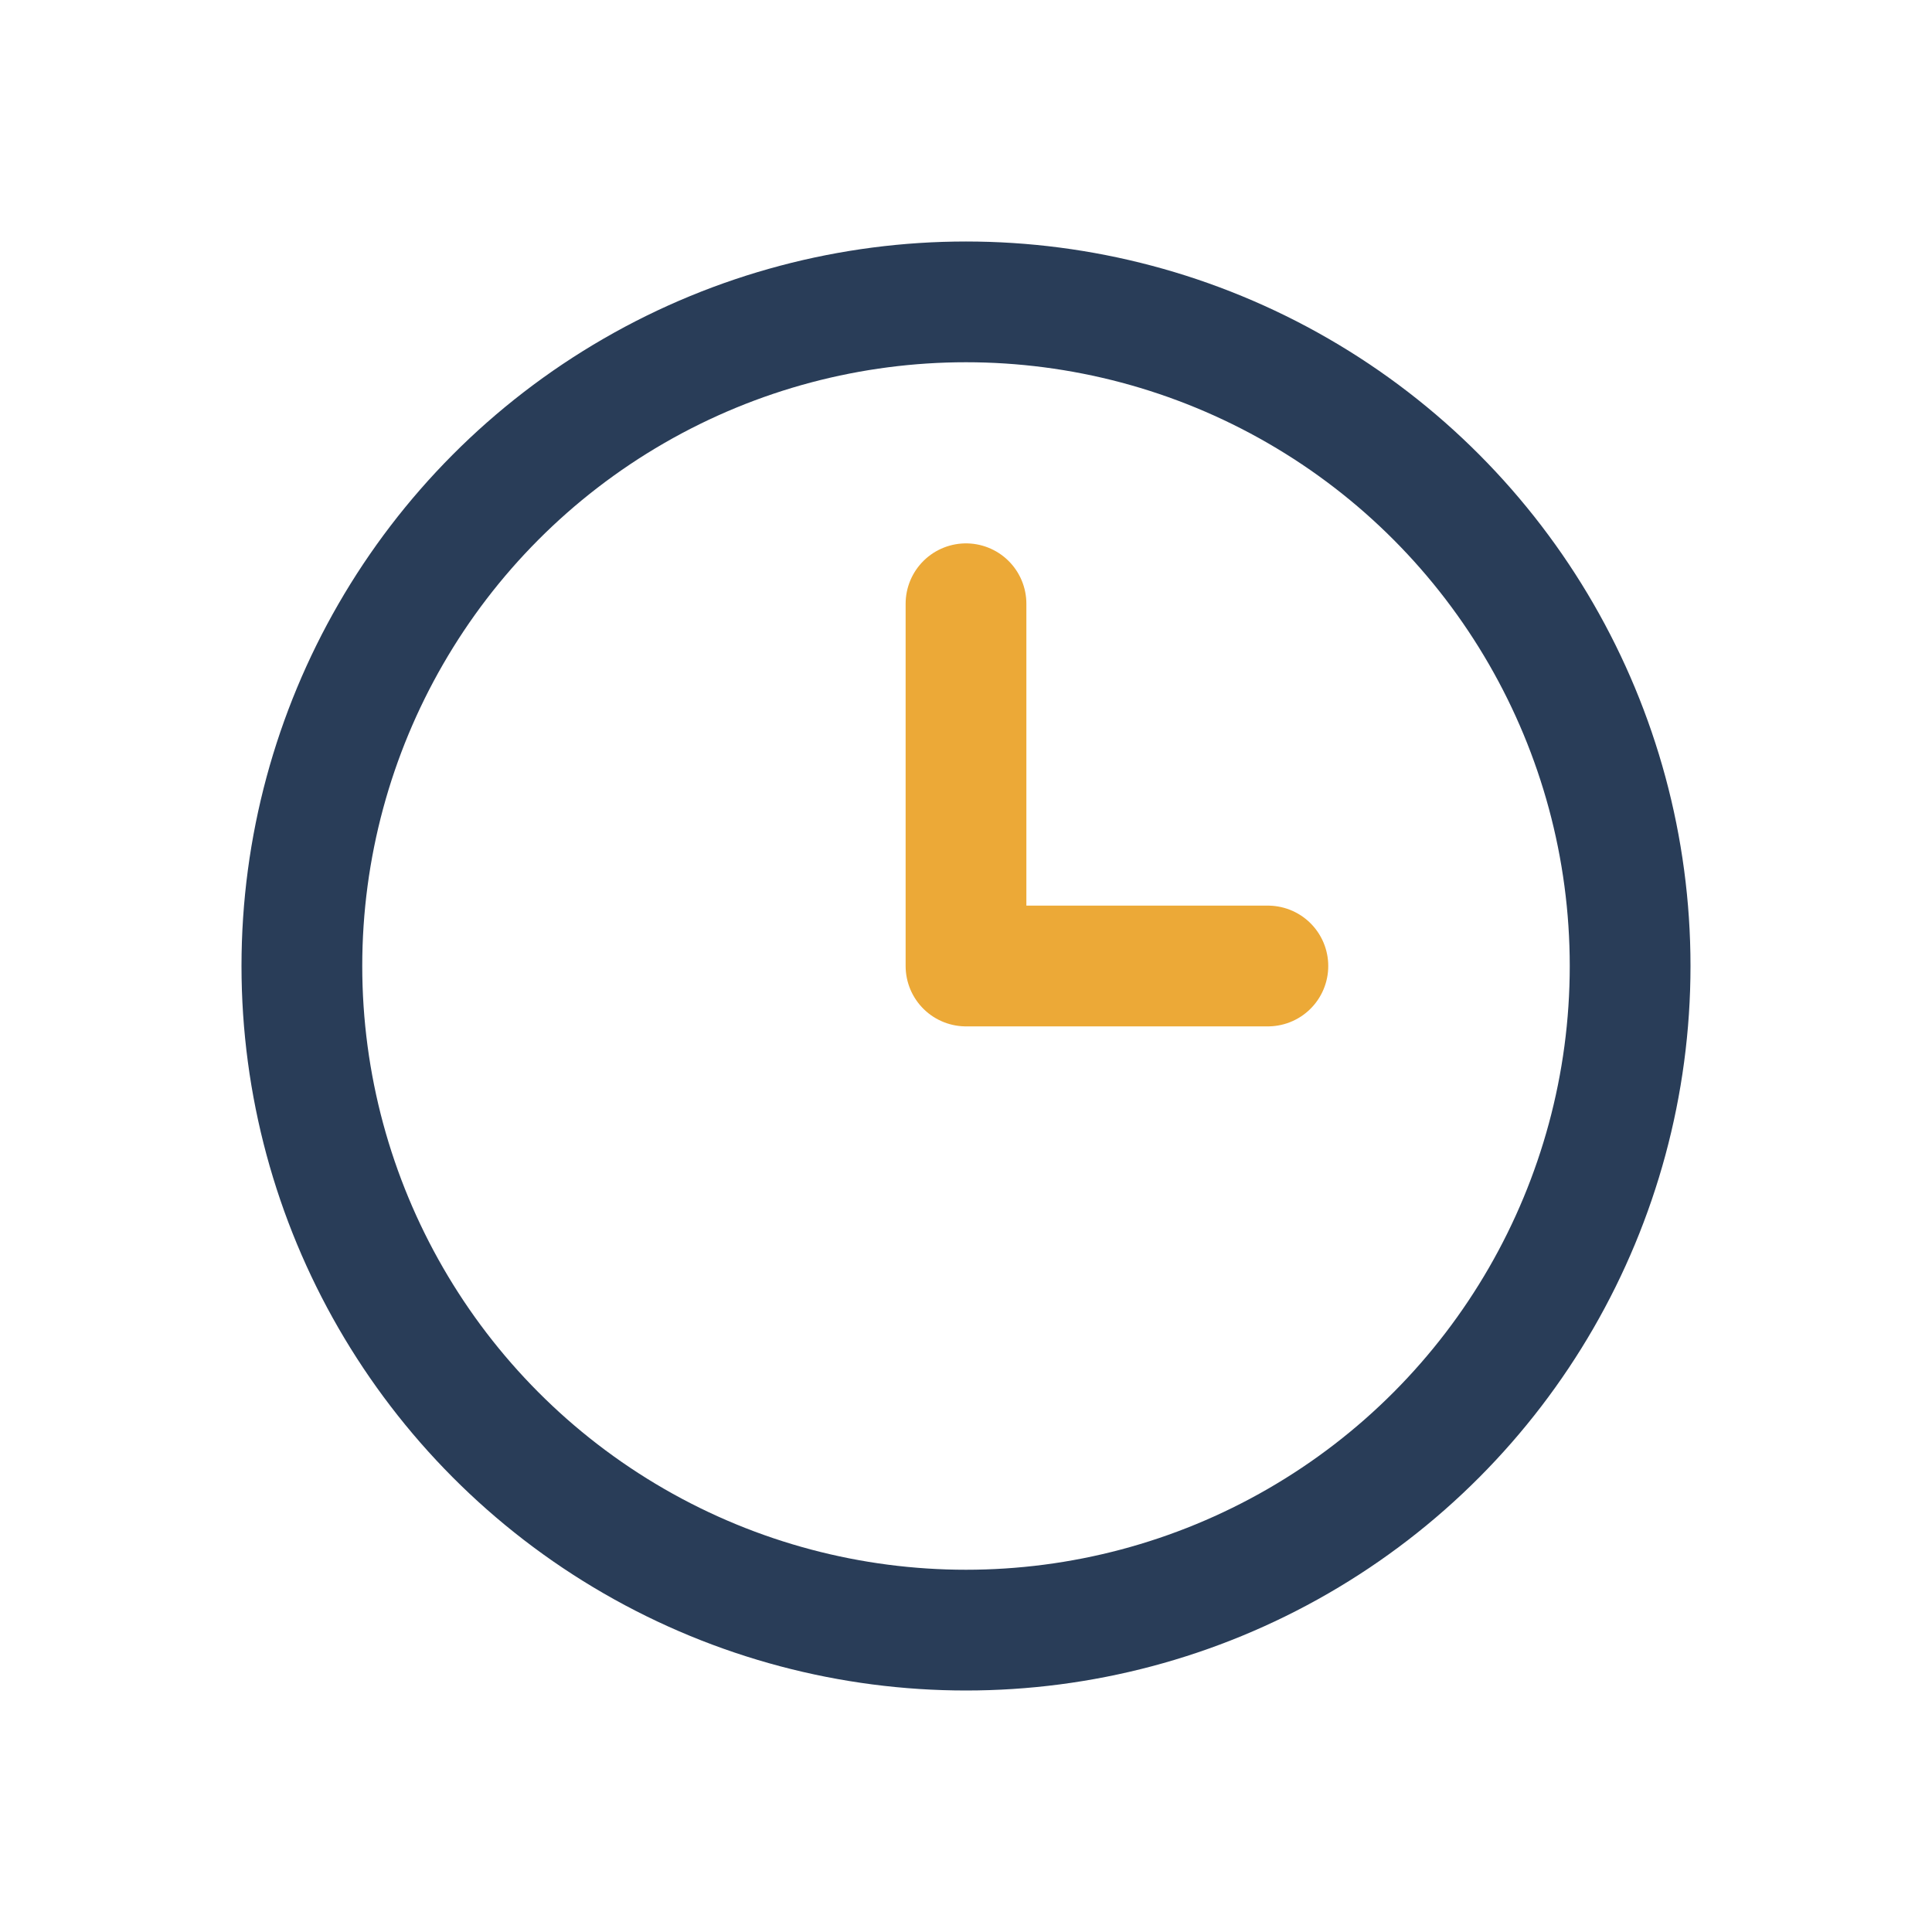 <?xml version="1.0" encoding="UTF-8"?>
<svg xmlns="http://www.w3.org/2000/svg" width="32" height="32" viewBox="0 0 32 32"><circle cx="16" cy="16" r="11" fill="none" stroke="#293D58" stroke-width="2"/><path d="M16 16v-6M16 16h5" stroke="#ECA937" stroke-width="2" stroke-linecap="round"/></svg>